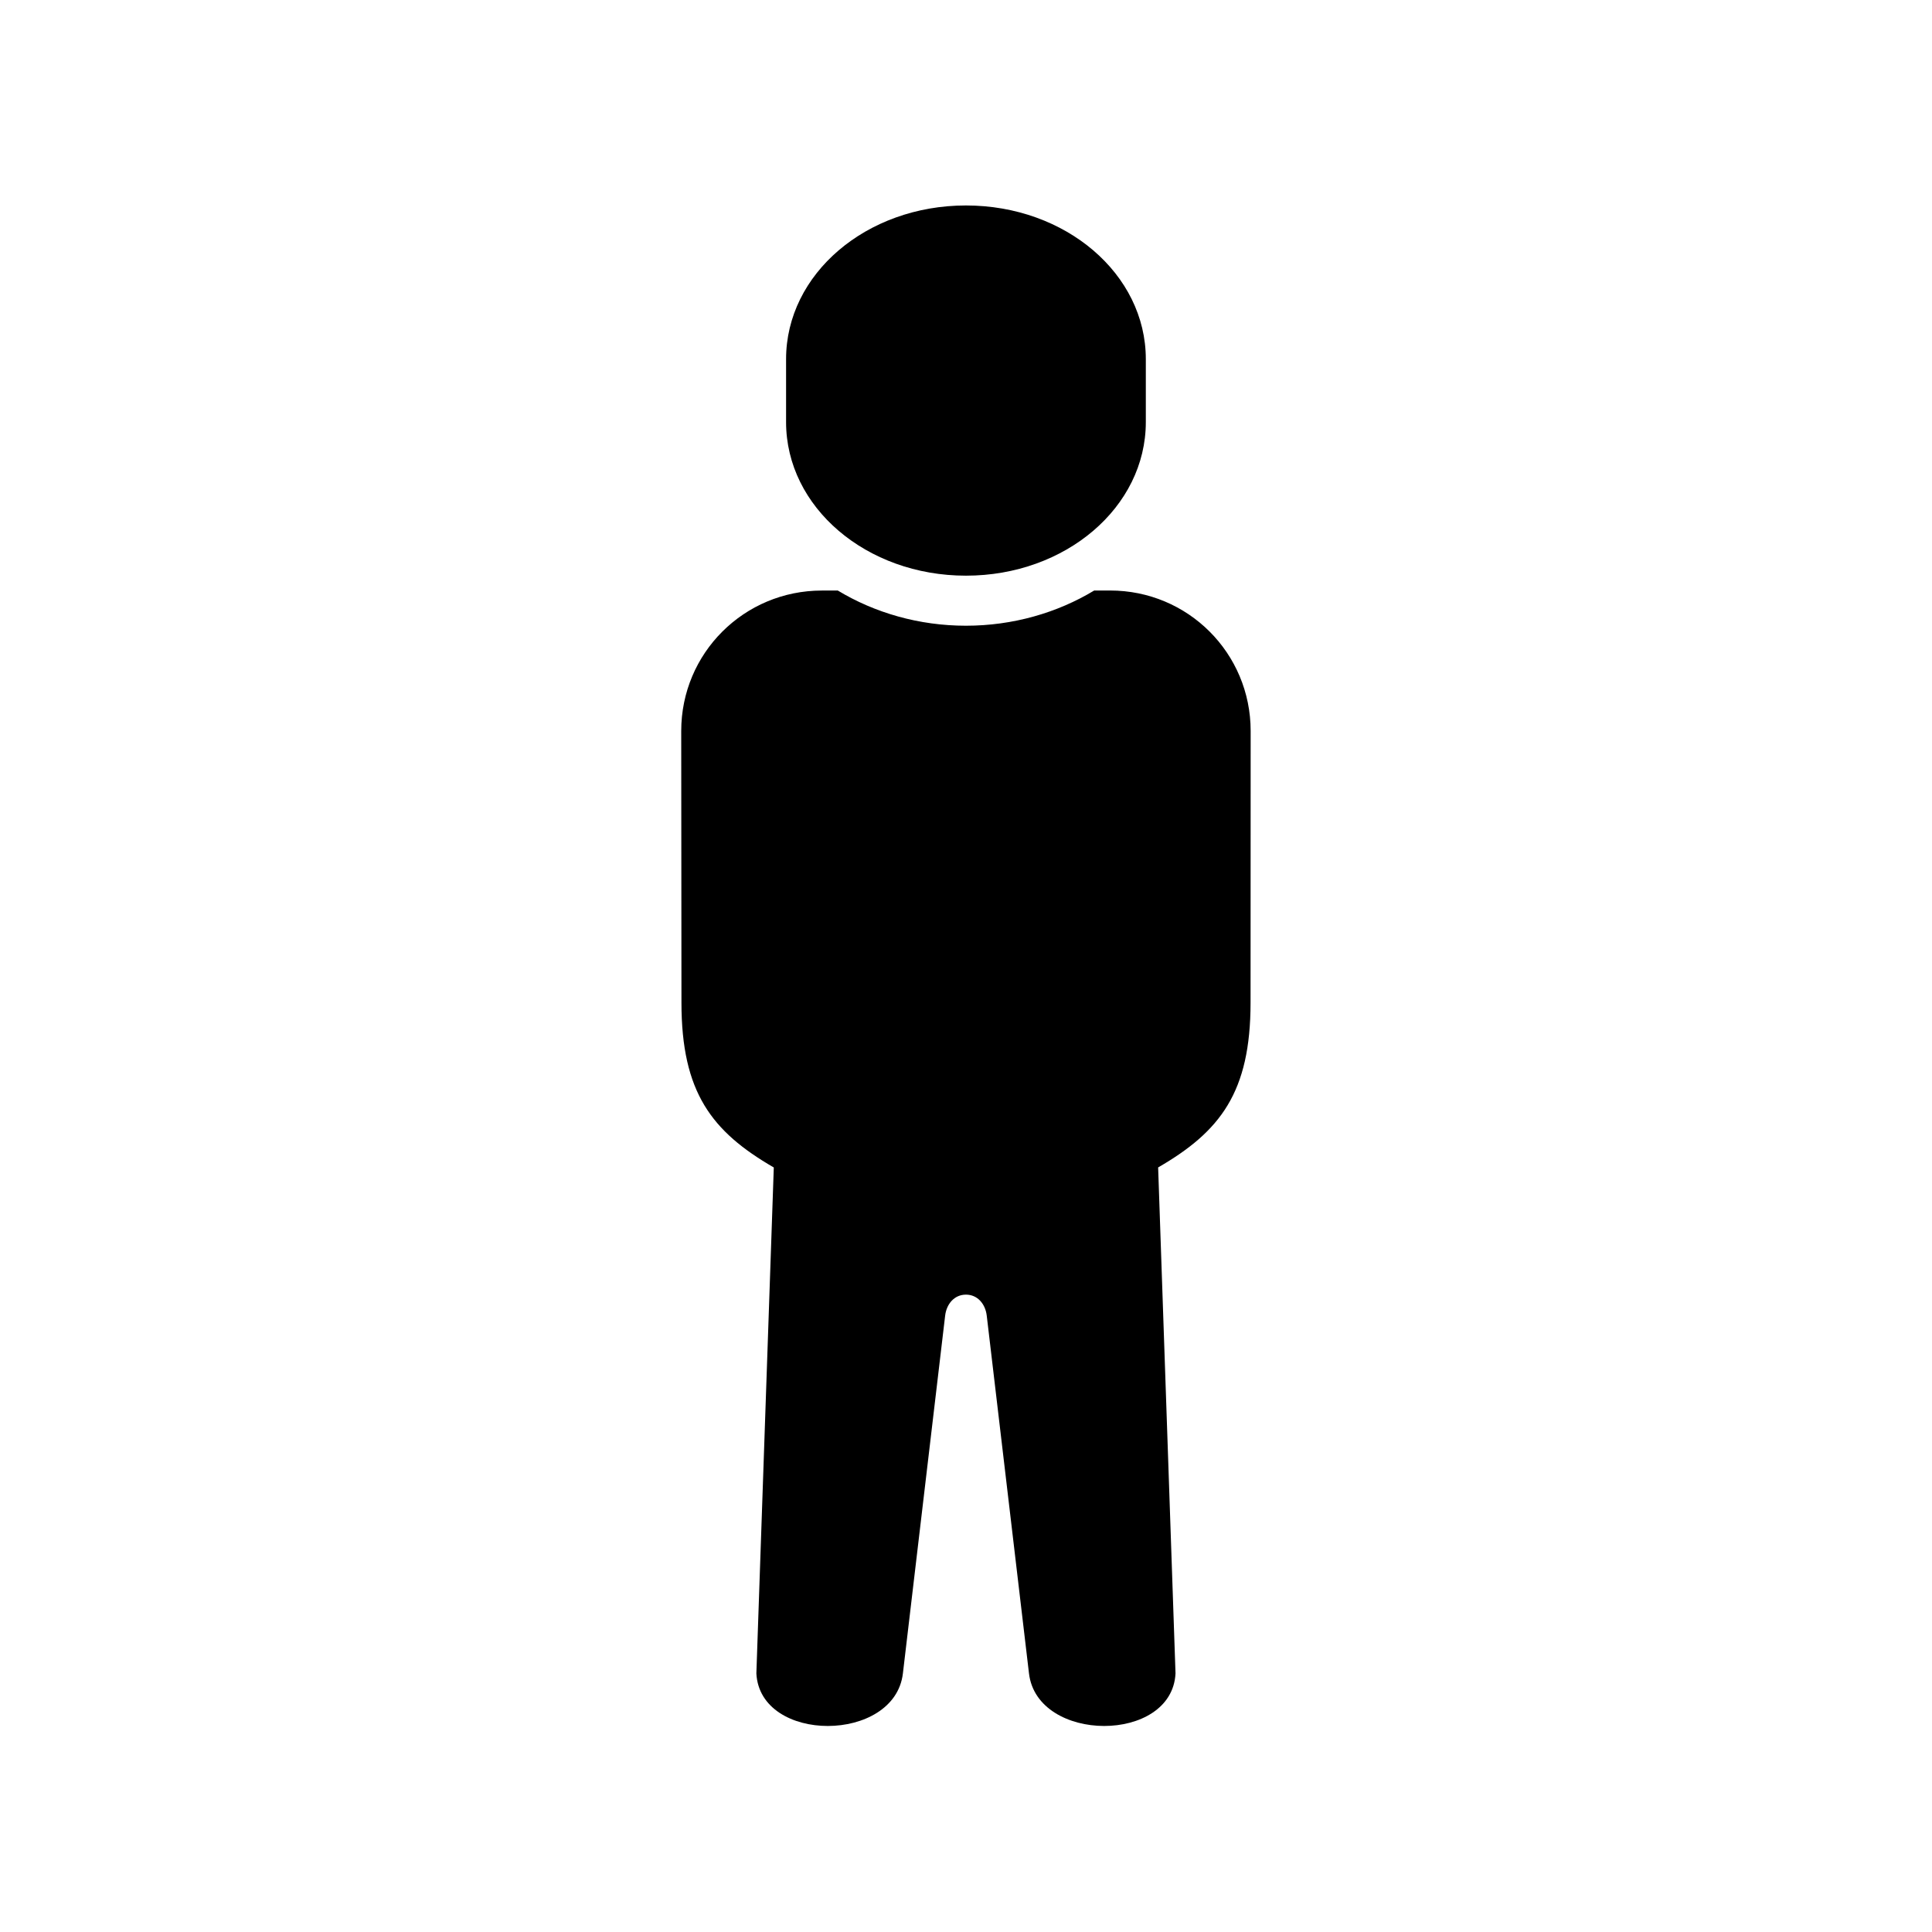 <?xml version="1.0" encoding="UTF-8"?>
<!-- Uploaded to: ICON Repo, www.iconrepo.com, Generator: ICON Repo Mixer Tools -->
<svg fill="#000000" width="800px" height="800px" version="1.1" viewBox="144 144 512 512" xmlns="http://www.w3.org/2000/svg">
 <g fill-rule="evenodd">
  <path d="m361.82 300.5c-20.641 0-37.289 16.586-37.289 37.23l0.062 71.984c0 23.797 8.043 34.168 24.469 43.68l-4.617 134.08c0.961 18.629 36.648 18.512 38.832 0l11.195-94.812c0.352-3.039 2.394-5.57 5.516-5.57 3.117 0 5.156 2.531 5.508 5.57l11.195 94.812c2.188 18.512 37.902 18.629 38.832 0l-4.606-134.09c16.441-9.512 24.492-19.883 24.492-43.68l0.027-71.984c0-20.645-16.613-37.23-37.258-37.23h-4.203c-9.789 5.918-21.57 9.332-33.992 9.332s-24.176-3.41-33.969-9.332h-4.195z"/>
  <path d="m399.99 198.45c26.418 0 47.664 18.16 47.664 40.73v16.676c0 22.543-21.25 40.703-47.664 40.703-26.418 0-47.672-18.16-47.672-40.703v-16.676c0-22.57 21.258-40.73 47.672-40.73z"/>
 </g>
</svg>